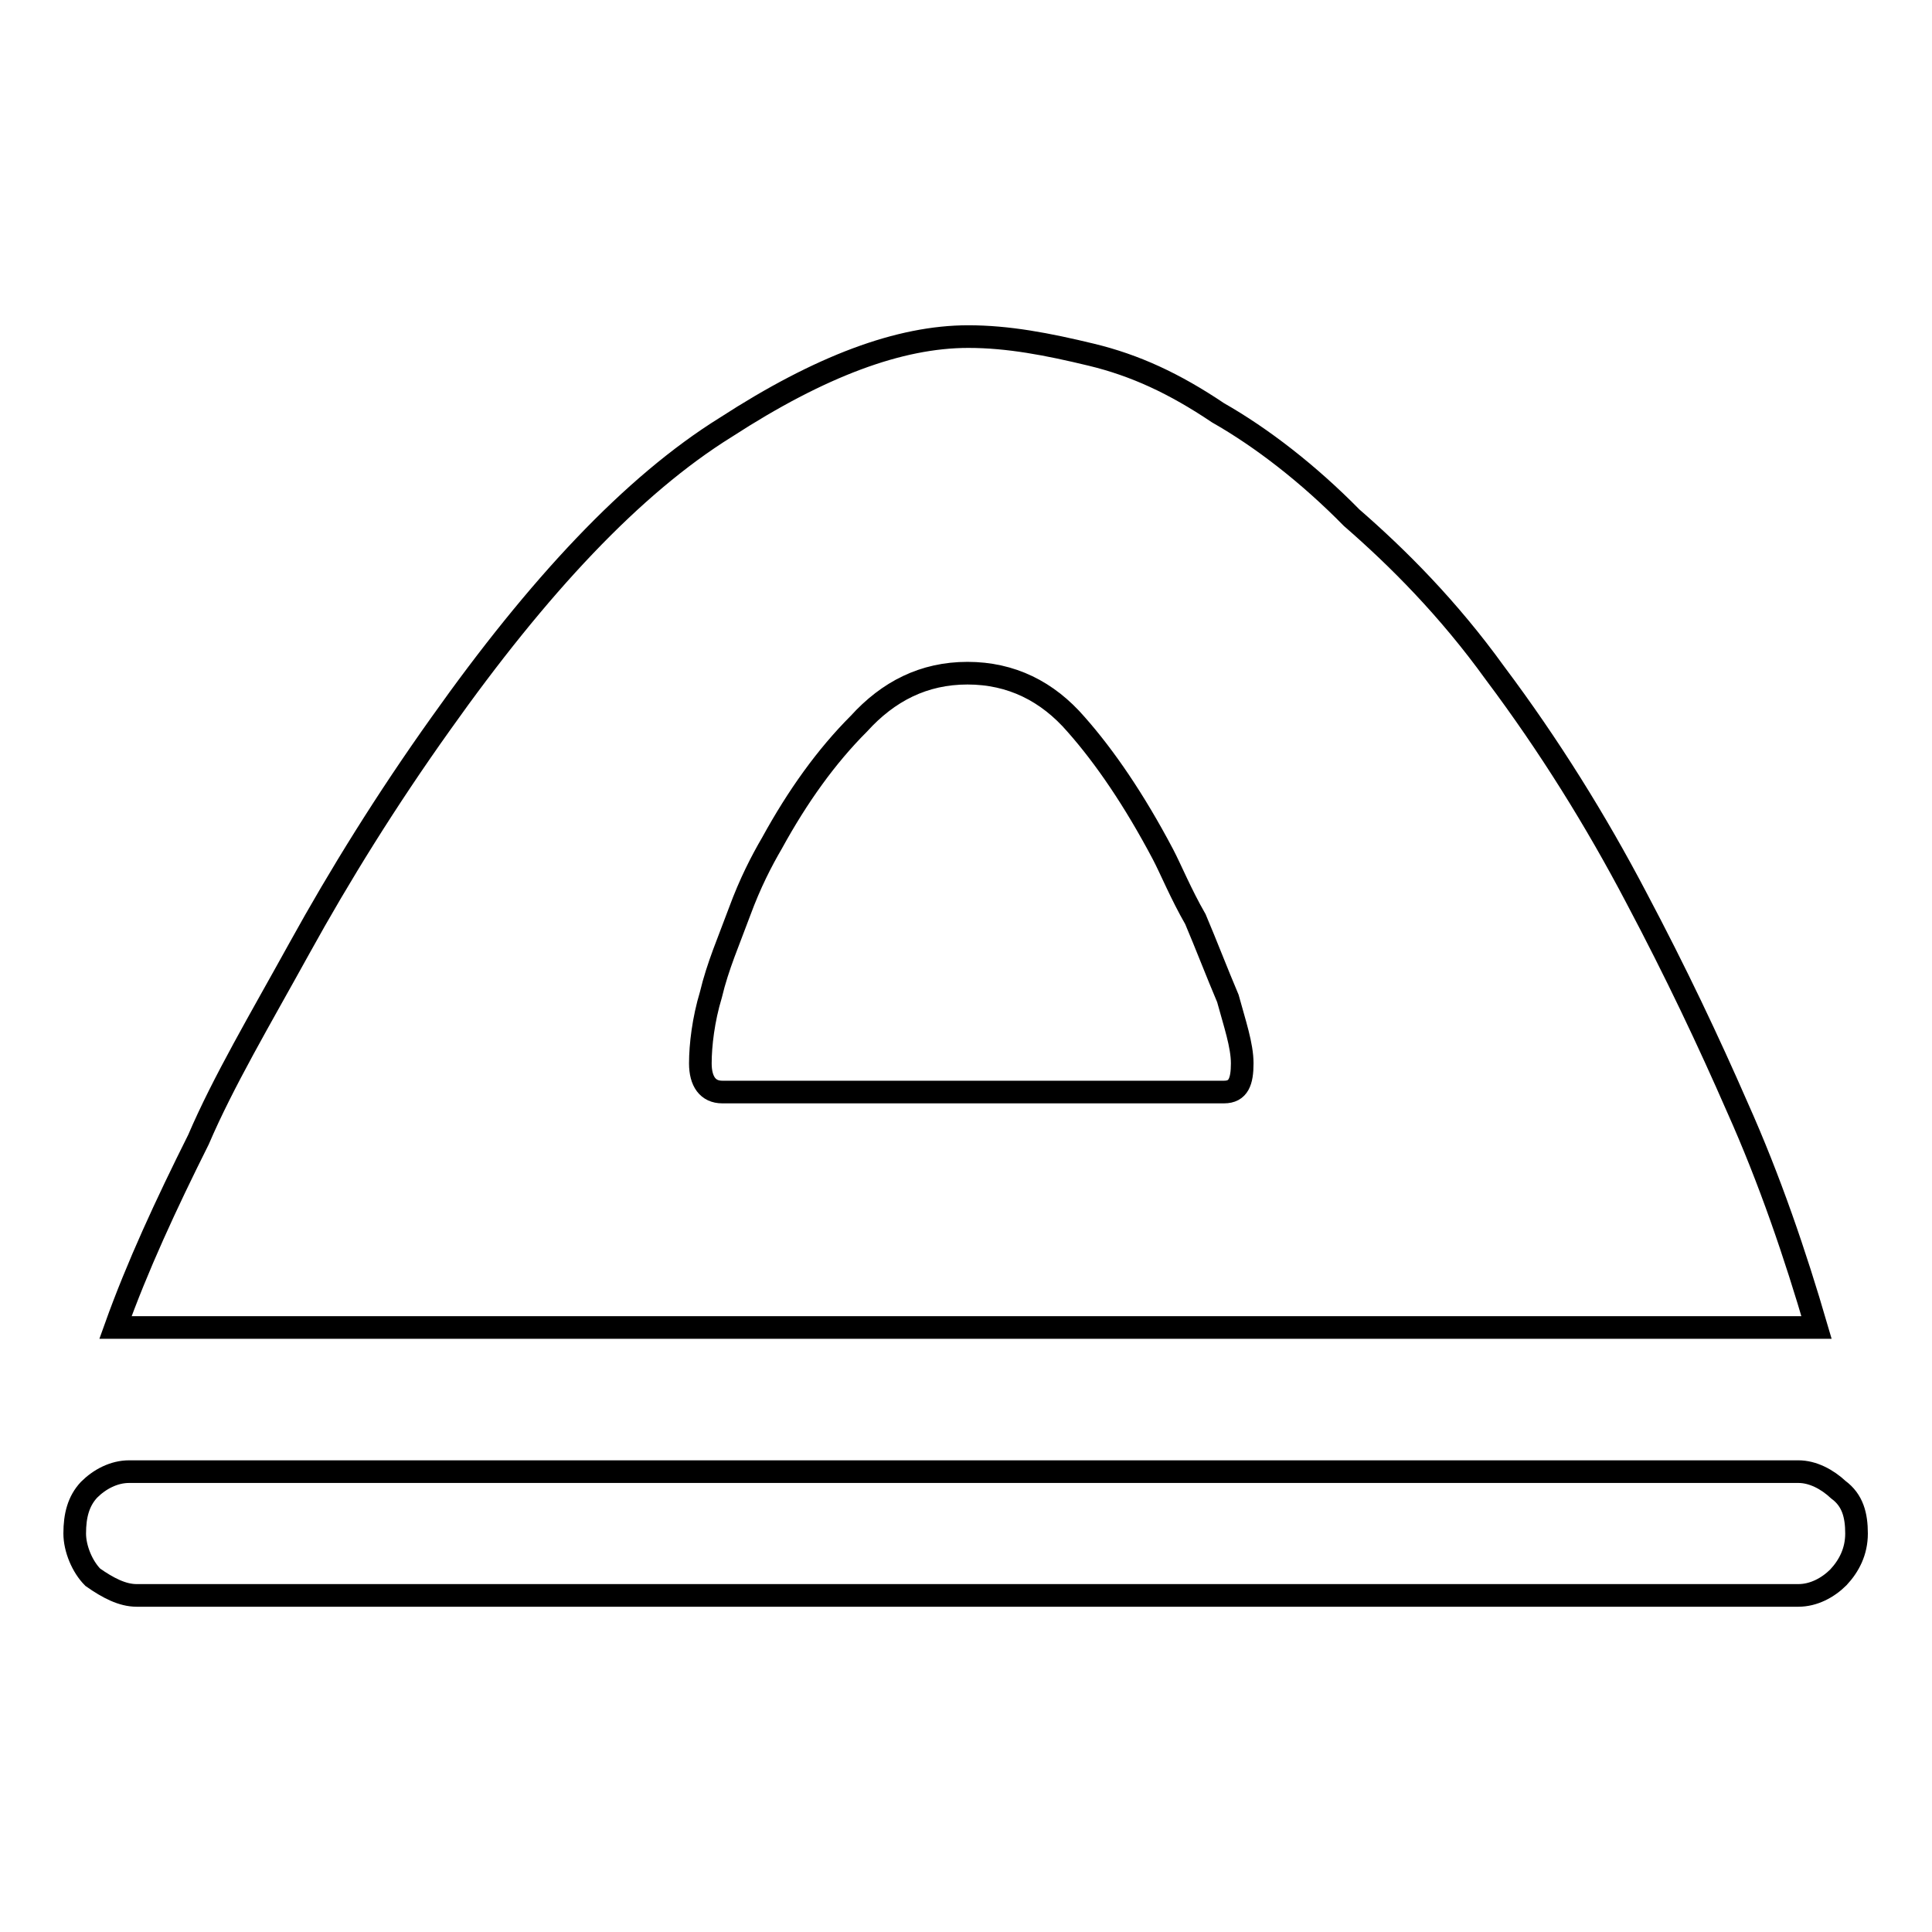 <?xml version="1.0" encoding="utf-8"?>
<!-- Svg Vector Icons : http://www.onlinewebfonts.com/icon -->
<!DOCTYPE svg PUBLIC "-//W3C//DTD SVG 1.1//EN" "http://www.w3.org/Graphics/SVG/1.1/DTD/svg11.dtd">
<svg version="1.1" xmlns="http://www.w3.org/2000/svg" xmlns:xlink="http://www.w3.org/1999/xlink" x="0px" y="0px" viewBox="0 0 256 256" enable-background="new 0 0 256 256" xml:space="preserve">
<g><g><path stroke-width="3" fill-opacity="0" stroke="#000000"  d="M198.1,89.2c7.2,9.6,13.4,19.6,18.7,29.7c5.3,10,9.6,19.1,13.4,27.8c4.3,9.6,7.7,19.6,10.5,29.2H15.3c2.9-8.1,6.7-16.3,11-24.9c3.3-7.7,8.1-15.8,13.4-25.4C45,116,51.2,106,58.4,95.9c12.9-18.2,25.4-31.6,37.8-39.3c12.5-8.1,23-12,32.1-12c5.3,0,10.5,1,16.3,2.4c5.8,1.4,11,3.8,16.8,7.7c5.8,3.3,12,8.1,17.7,13.9C185.2,73.9,191.9,80.6,198.1,89.2L198.1,89.2z M128.2,89.2c-5.8,0-10.5,2.4-14.4,6.7c-4.3,4.3-8.1,9.6-11.5,15.8c-1.4,2.4-2.9,5.3-4.3,9.1c-1.4,3.8-2.9,7.2-3.8,11c-1,3.3-1.4,6.7-1.4,9.1c0,2.4,1,3.8,2.9,3.8h16.8h15.8H144h18.2c1.9,0,2.4-1.4,2.4-3.8c0-2.4-1-5.3-1.9-8.6c-1.4-3.3-2.9-7.2-4.3-10.5c-1.9-3.3-3.3-6.7-4.3-8.6c-3.8-7.2-7.7-12.9-11.5-17.2C138.8,91.6,134,89.2,128.2,89.2L128.2,89.2z M246,203.2c0,2.4-1,4.3-2.4,5.8c-1.4,1.4-3.3,2.4-5.3,2.4H18.1c-1.9,0-3.8-1-5.8-2.4c-1.4-1.4-2.4-3.8-2.4-5.8c0-2.4,0.5-4.3,1.9-5.8c1.4-1.4,3.3-2.4,5.3-2.4h221.2c1.9,0,3.8,1,5.3,2.4C245.5,198.8,246,200.8,246,203.2L246,203.2z"/></g></g>
</svg>